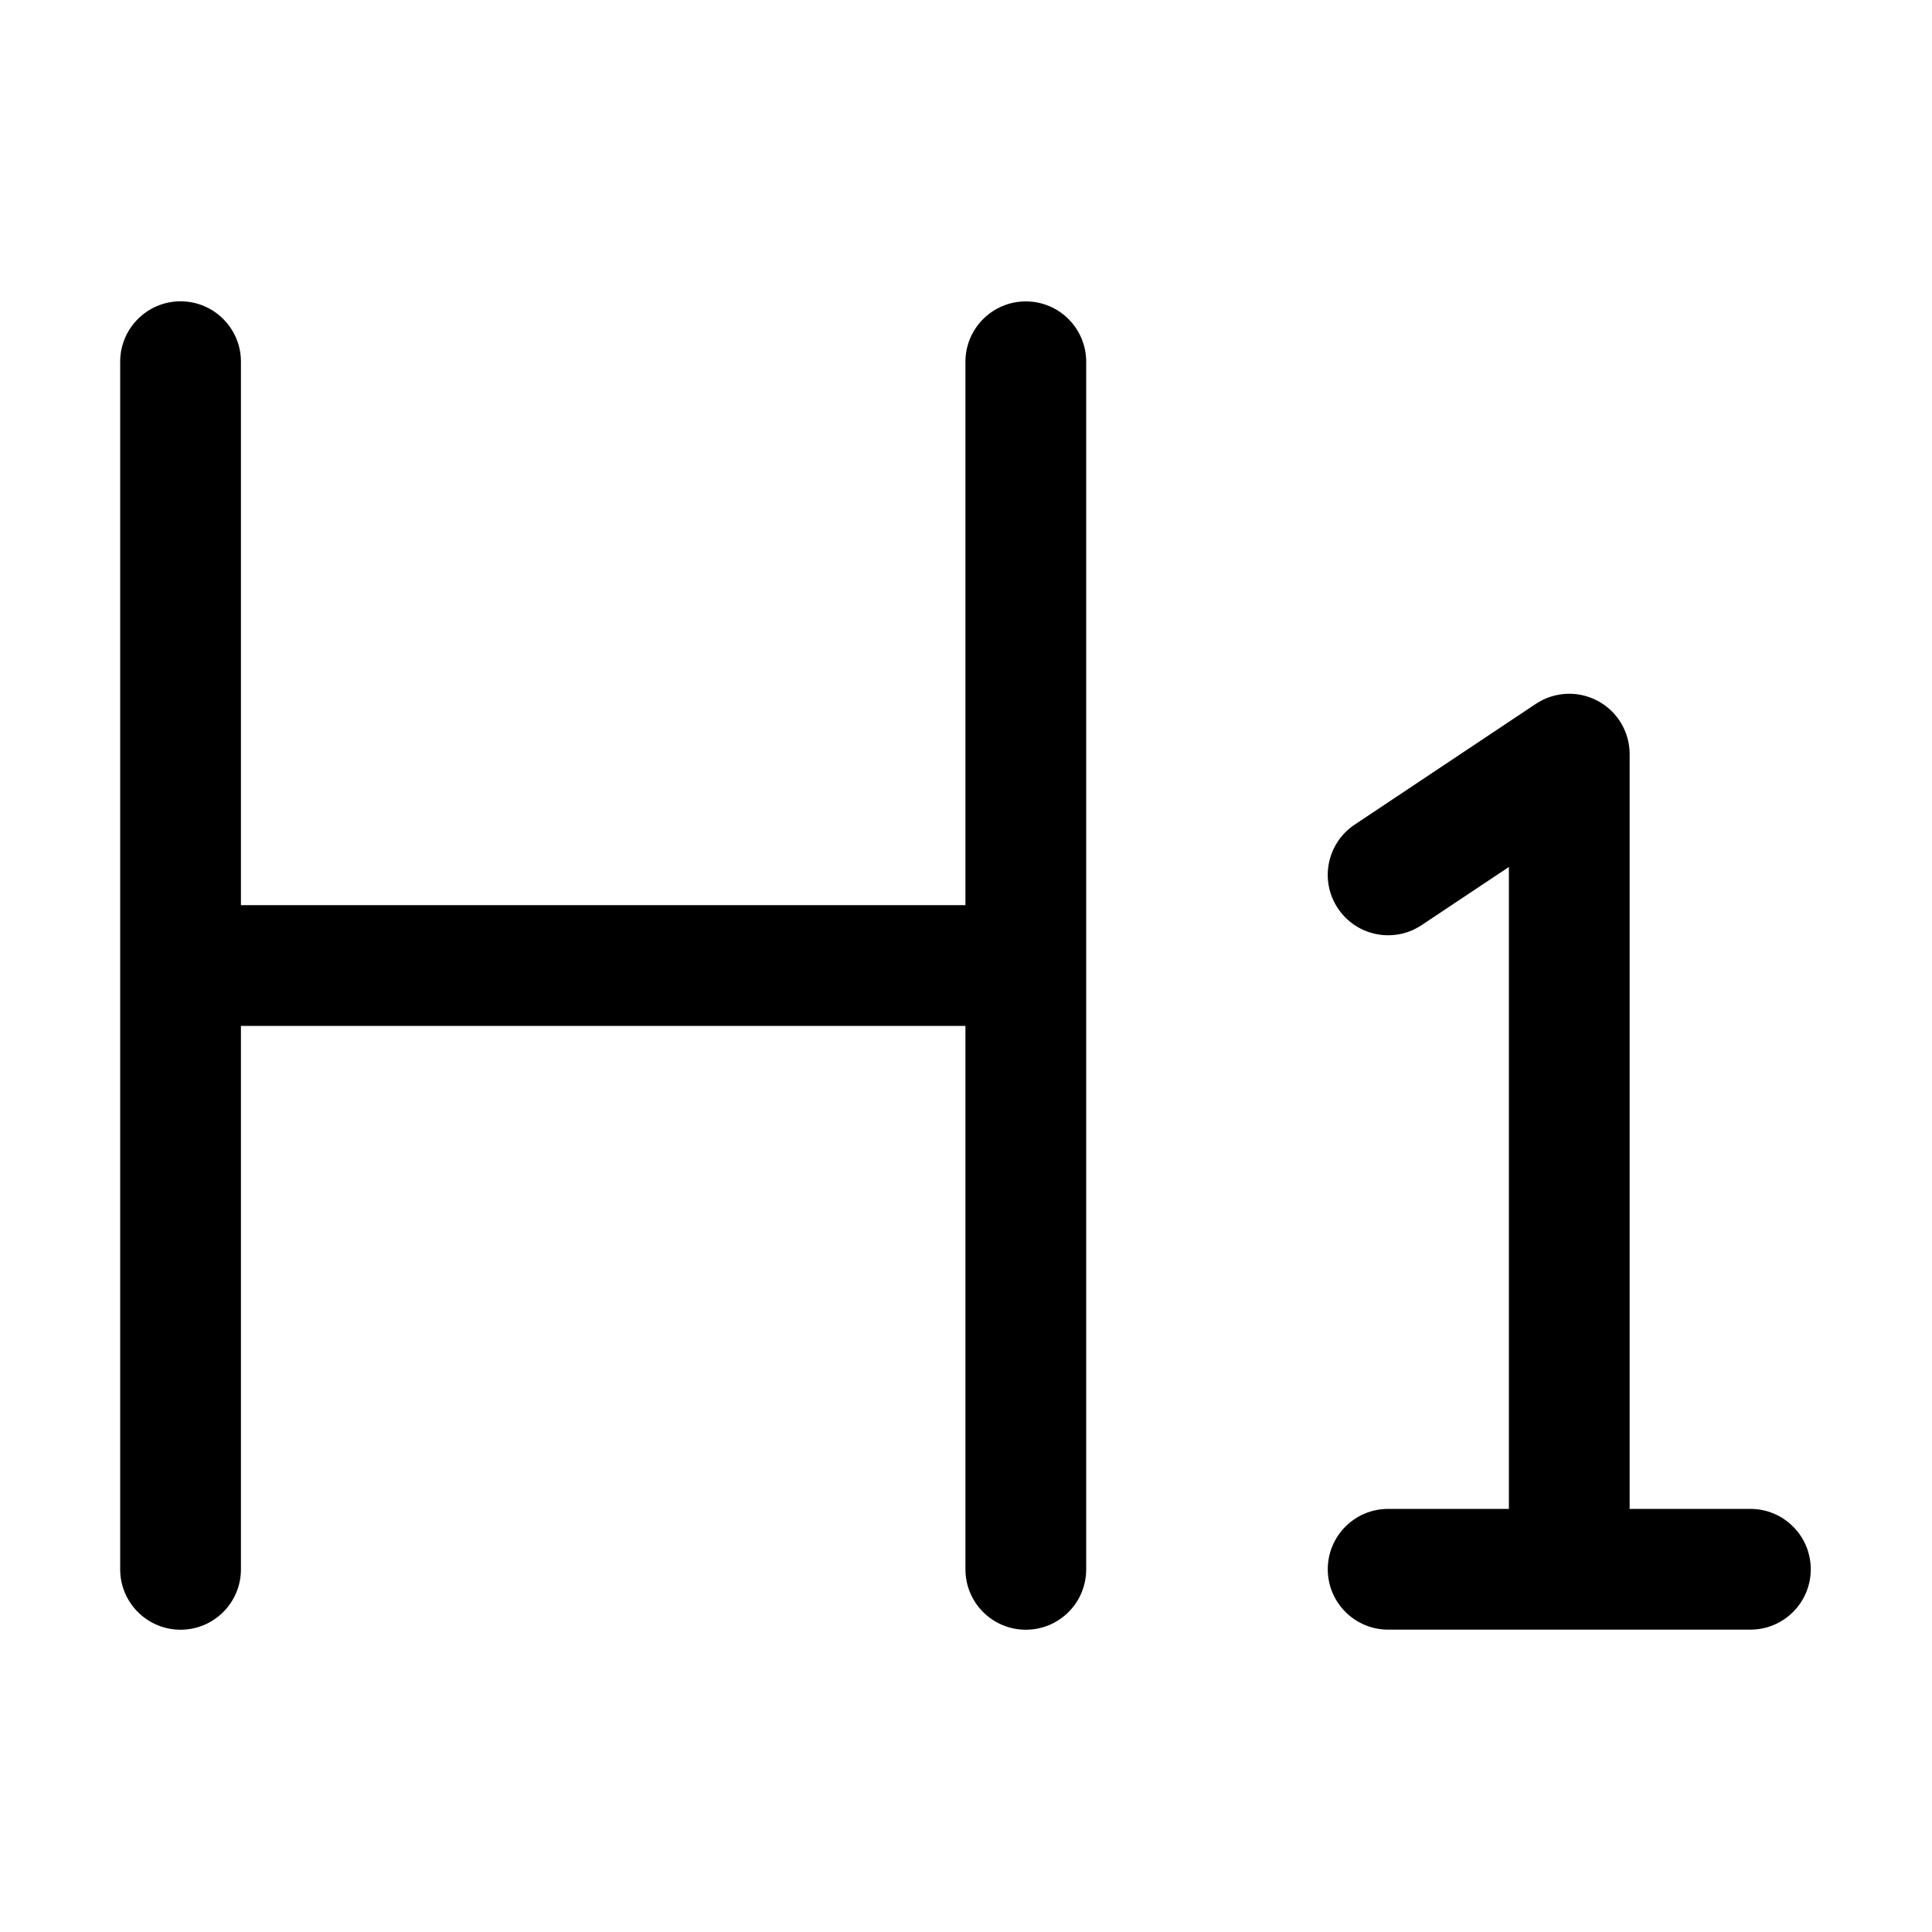 <svg width="24" height="24" viewBox="0 0 24 24" fill="none" xmlns="http://www.w3.org/2000/svg">
<path fill-rule="evenodd" clip-rule="evenodd" d="M2.243 3.743C2.657 3.743 2.993 4.079 2.993 4.493V11.244H11.993V4.494C11.993 4.08 12.329 3.744 12.743 3.744C13.158 3.744 13.493 4.08 13.493 4.494V19.495C13.493 19.91 13.158 20.245 12.743 20.245C12.329 20.245 11.993 19.91 11.993 19.495V12.744H2.993V19.495C2.993 19.909 2.657 20.245 2.243 20.245C1.829 20.245 1.493 19.909 1.493 19.495V4.493C1.493 4.079 1.829 3.743 2.243 3.743ZM19.848 8.707C20.092 8.837 20.244 9.092 20.244 9.368V18.744H21.744C22.158 18.744 22.494 19.08 22.494 19.494C22.494 19.908 22.158 20.244 21.744 20.244H17.244C16.83 20.244 16.494 19.908 16.494 19.494C16.494 19.08 16.83 18.744 17.244 18.744H18.744V10.77L17.66 11.492C17.316 11.722 16.85 11.629 16.62 11.284C16.39 10.94 16.483 10.474 16.828 10.244L19.078 8.744C19.308 8.591 19.604 8.576 19.848 8.707Z" fill="black"/>
</svg>
